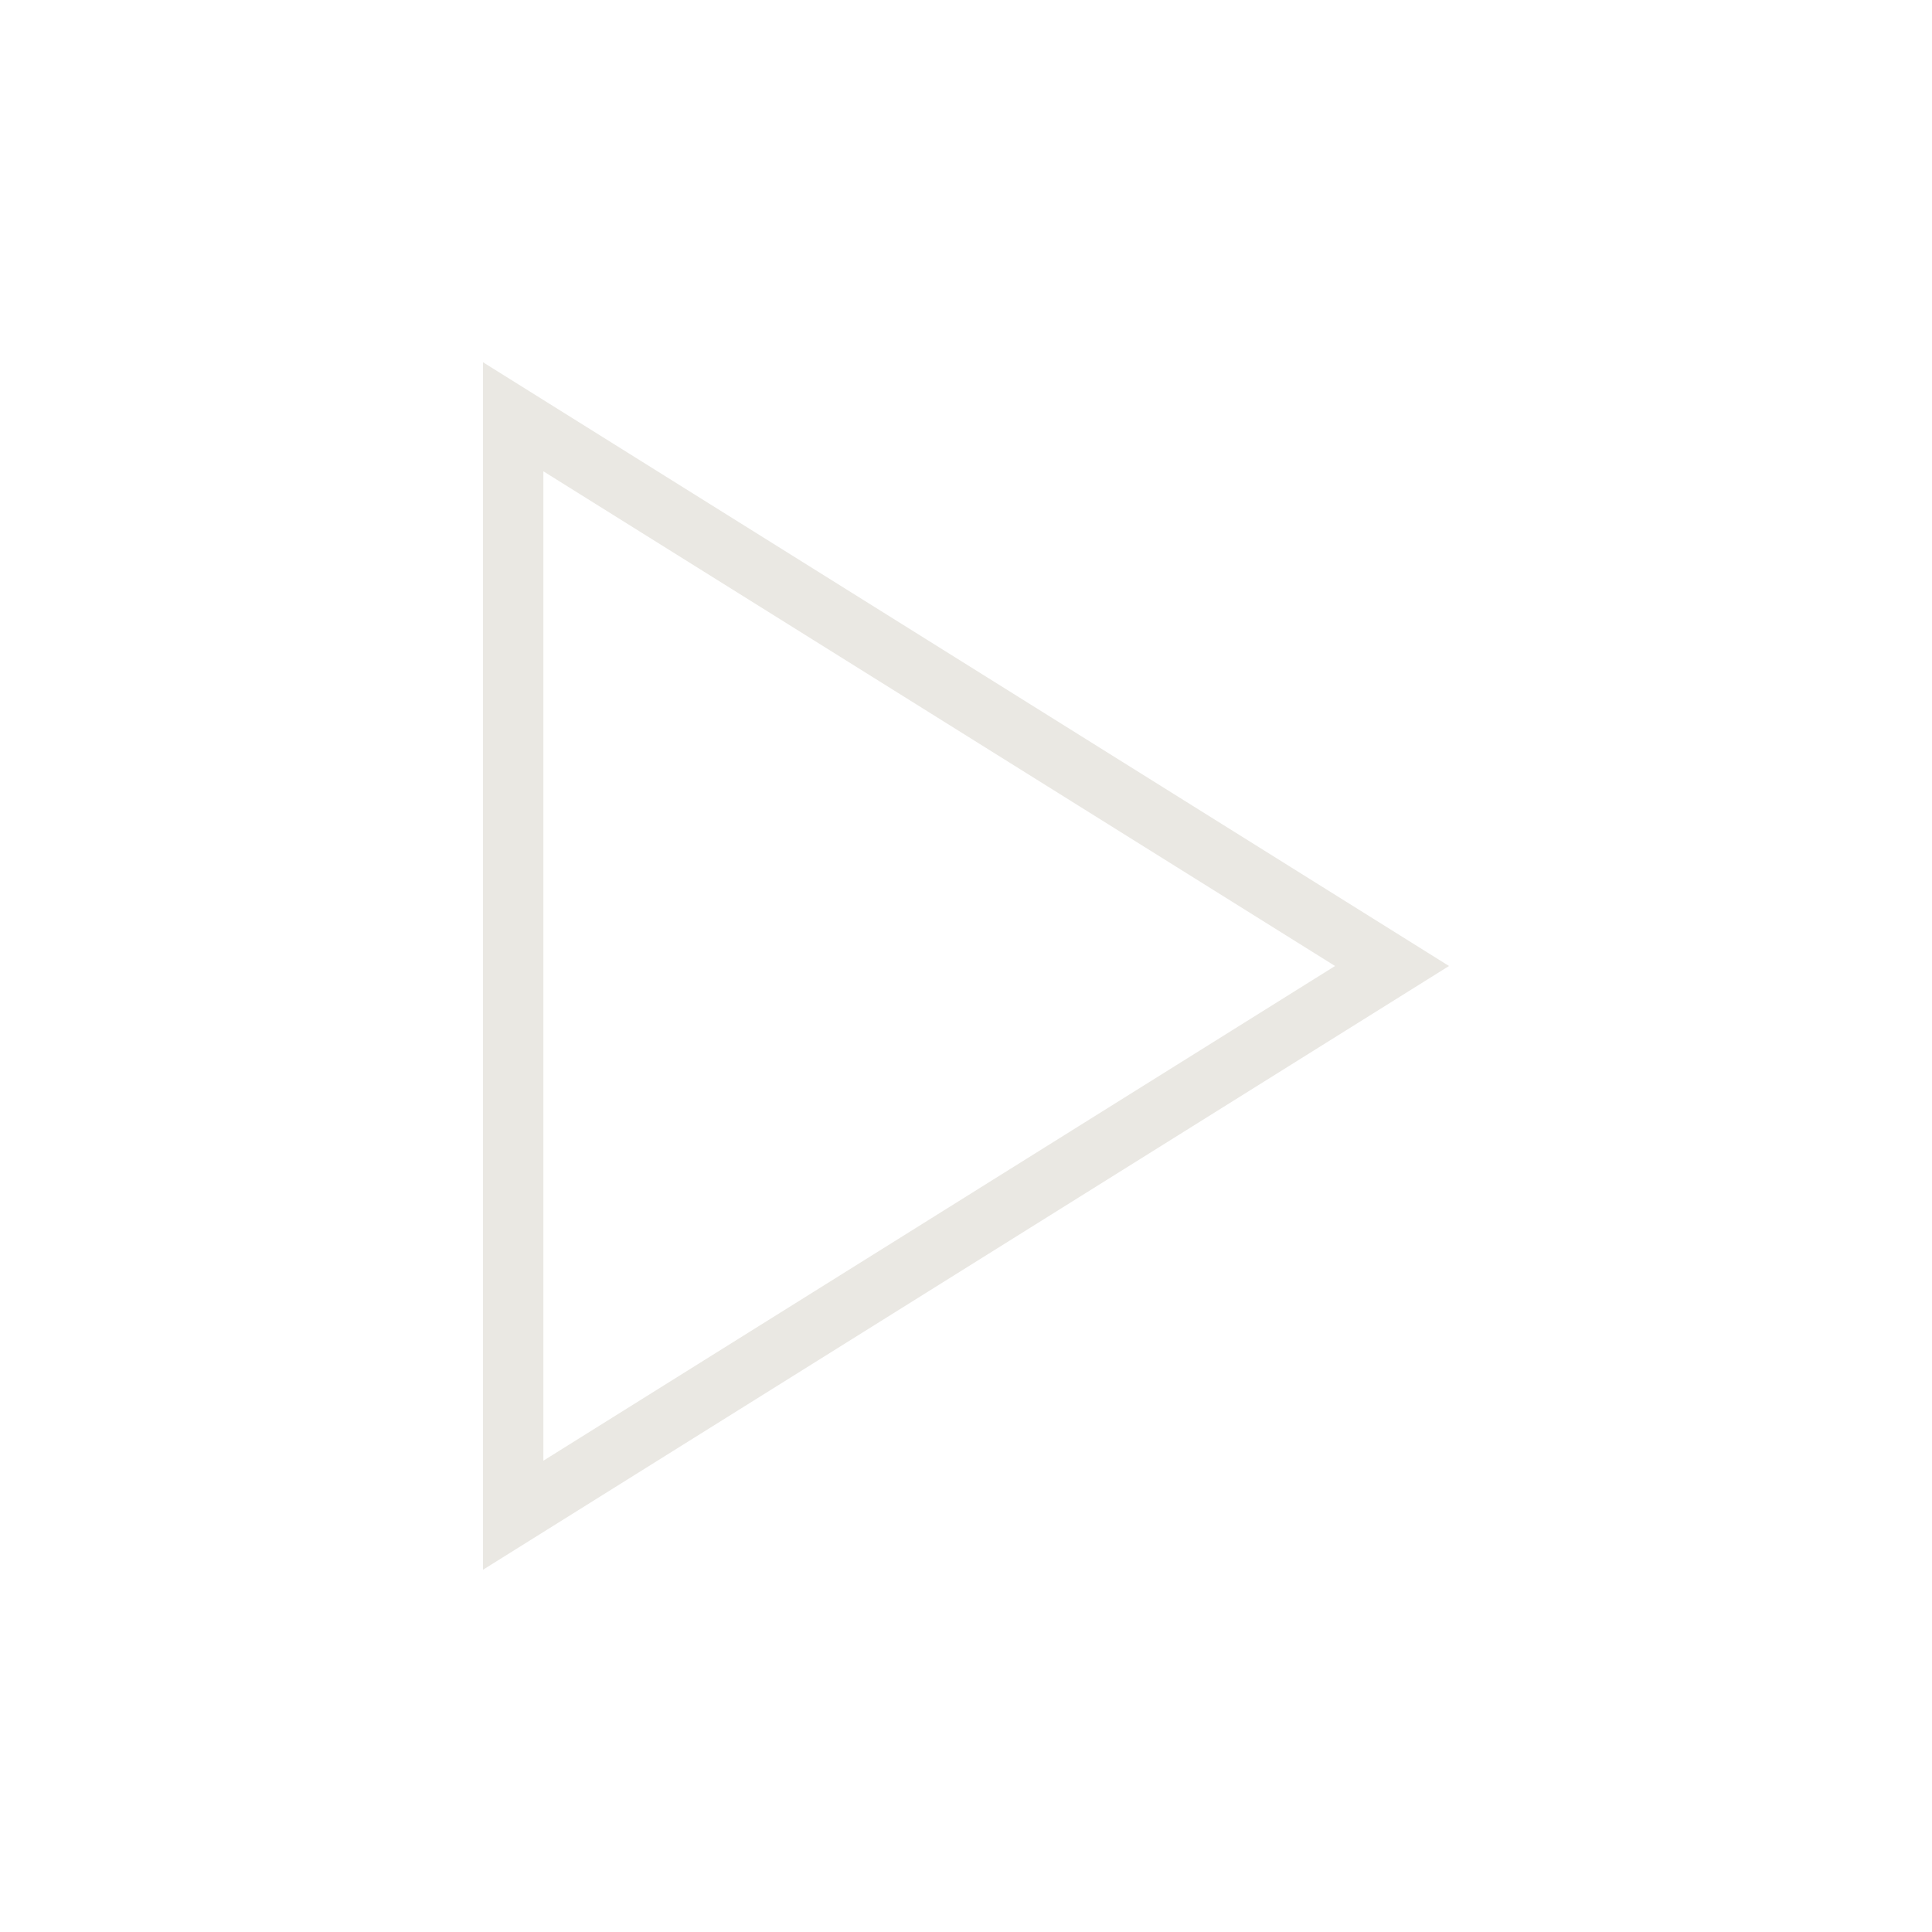 <svg height="512px" id="Layer_1" style="enable-background:new 0 0 512 512;" version="1.1" viewBox="0 0 512 512" width="512px" xml:space="preserve" xmlns="http://www.w3.org/2000/svg" xmlns:xlink="http://www.w3.org/1999/xlink"><g><path d="M144,124.9L353.8,256L144,387.1V124.9 M128,96v320l256-160L128,96L128,96z" fill="#eae8e3" opacity="1" original-fill="#000000"></path></g></svg>